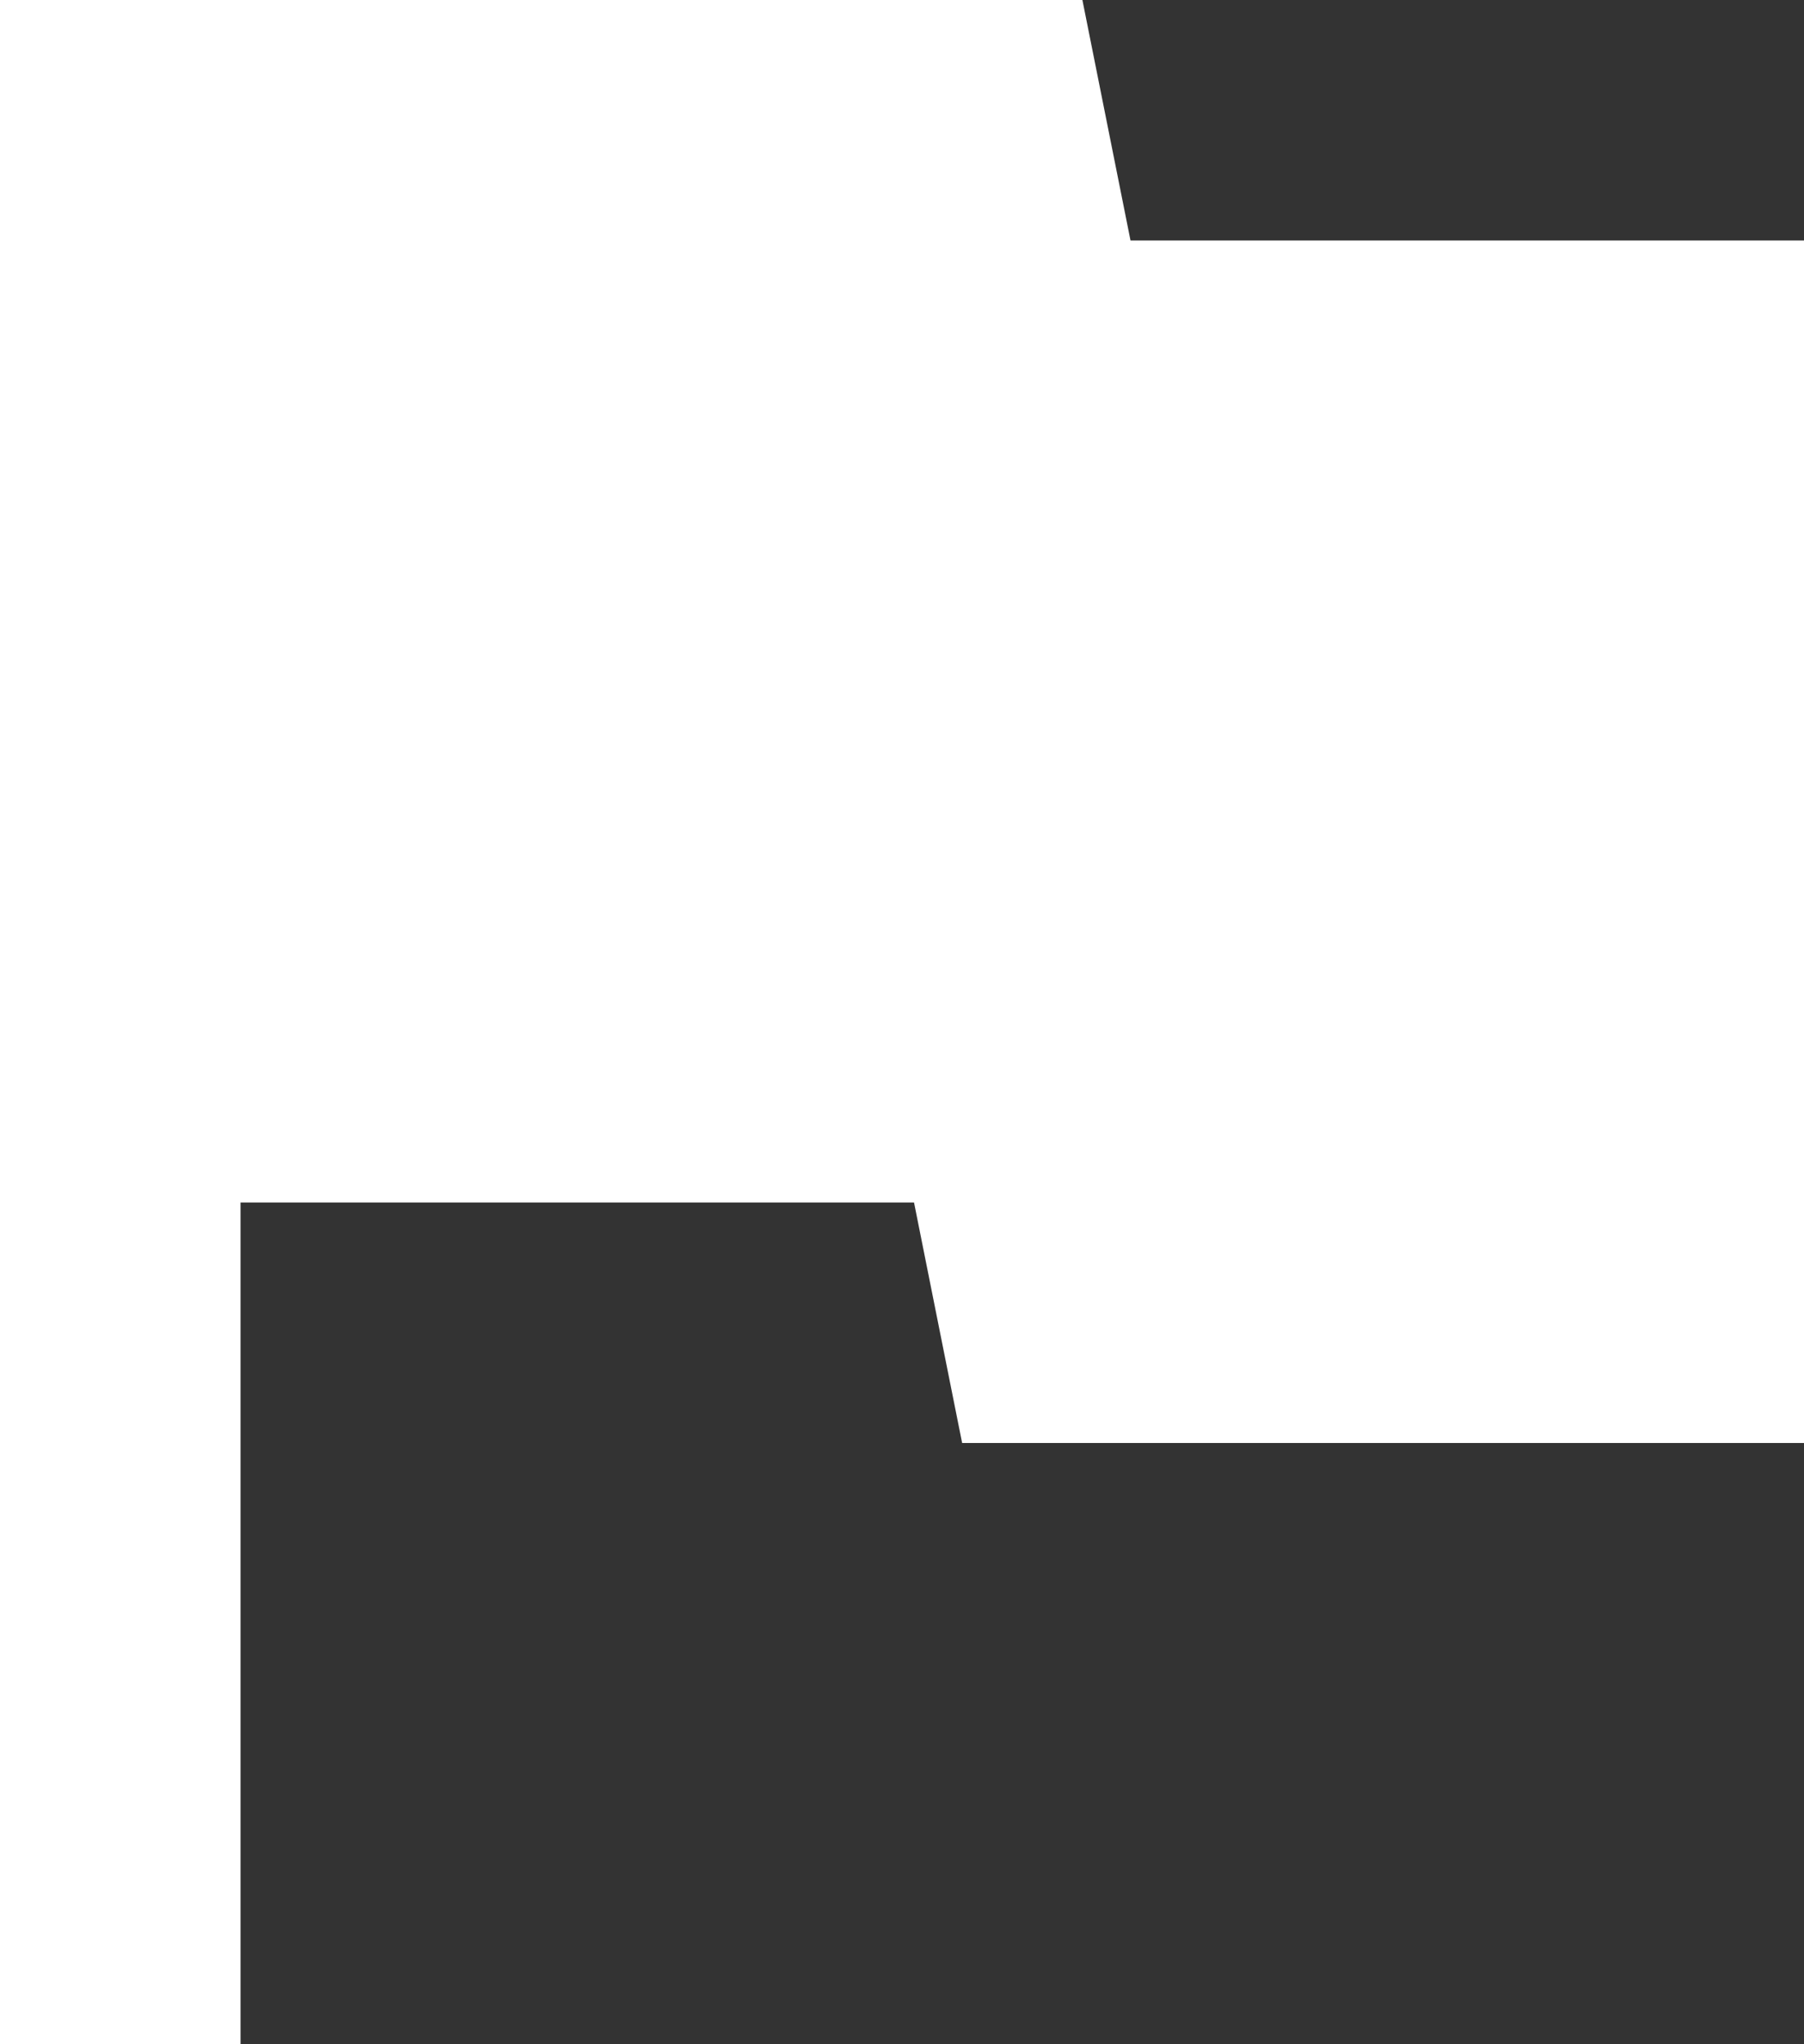 <svg width="15" height="17" viewBox="0 0 15 17" fill="none" xmlns="http://www.w3.org/2000/svg">
<rect x="0" y="0" width="15" height="17" fill="#333333" stroke="none"/>
<path d="M0 17V0H9L9.4 2H15V12H8L7.6 10H2V17H0Z" fill="white"/>
</svg>

